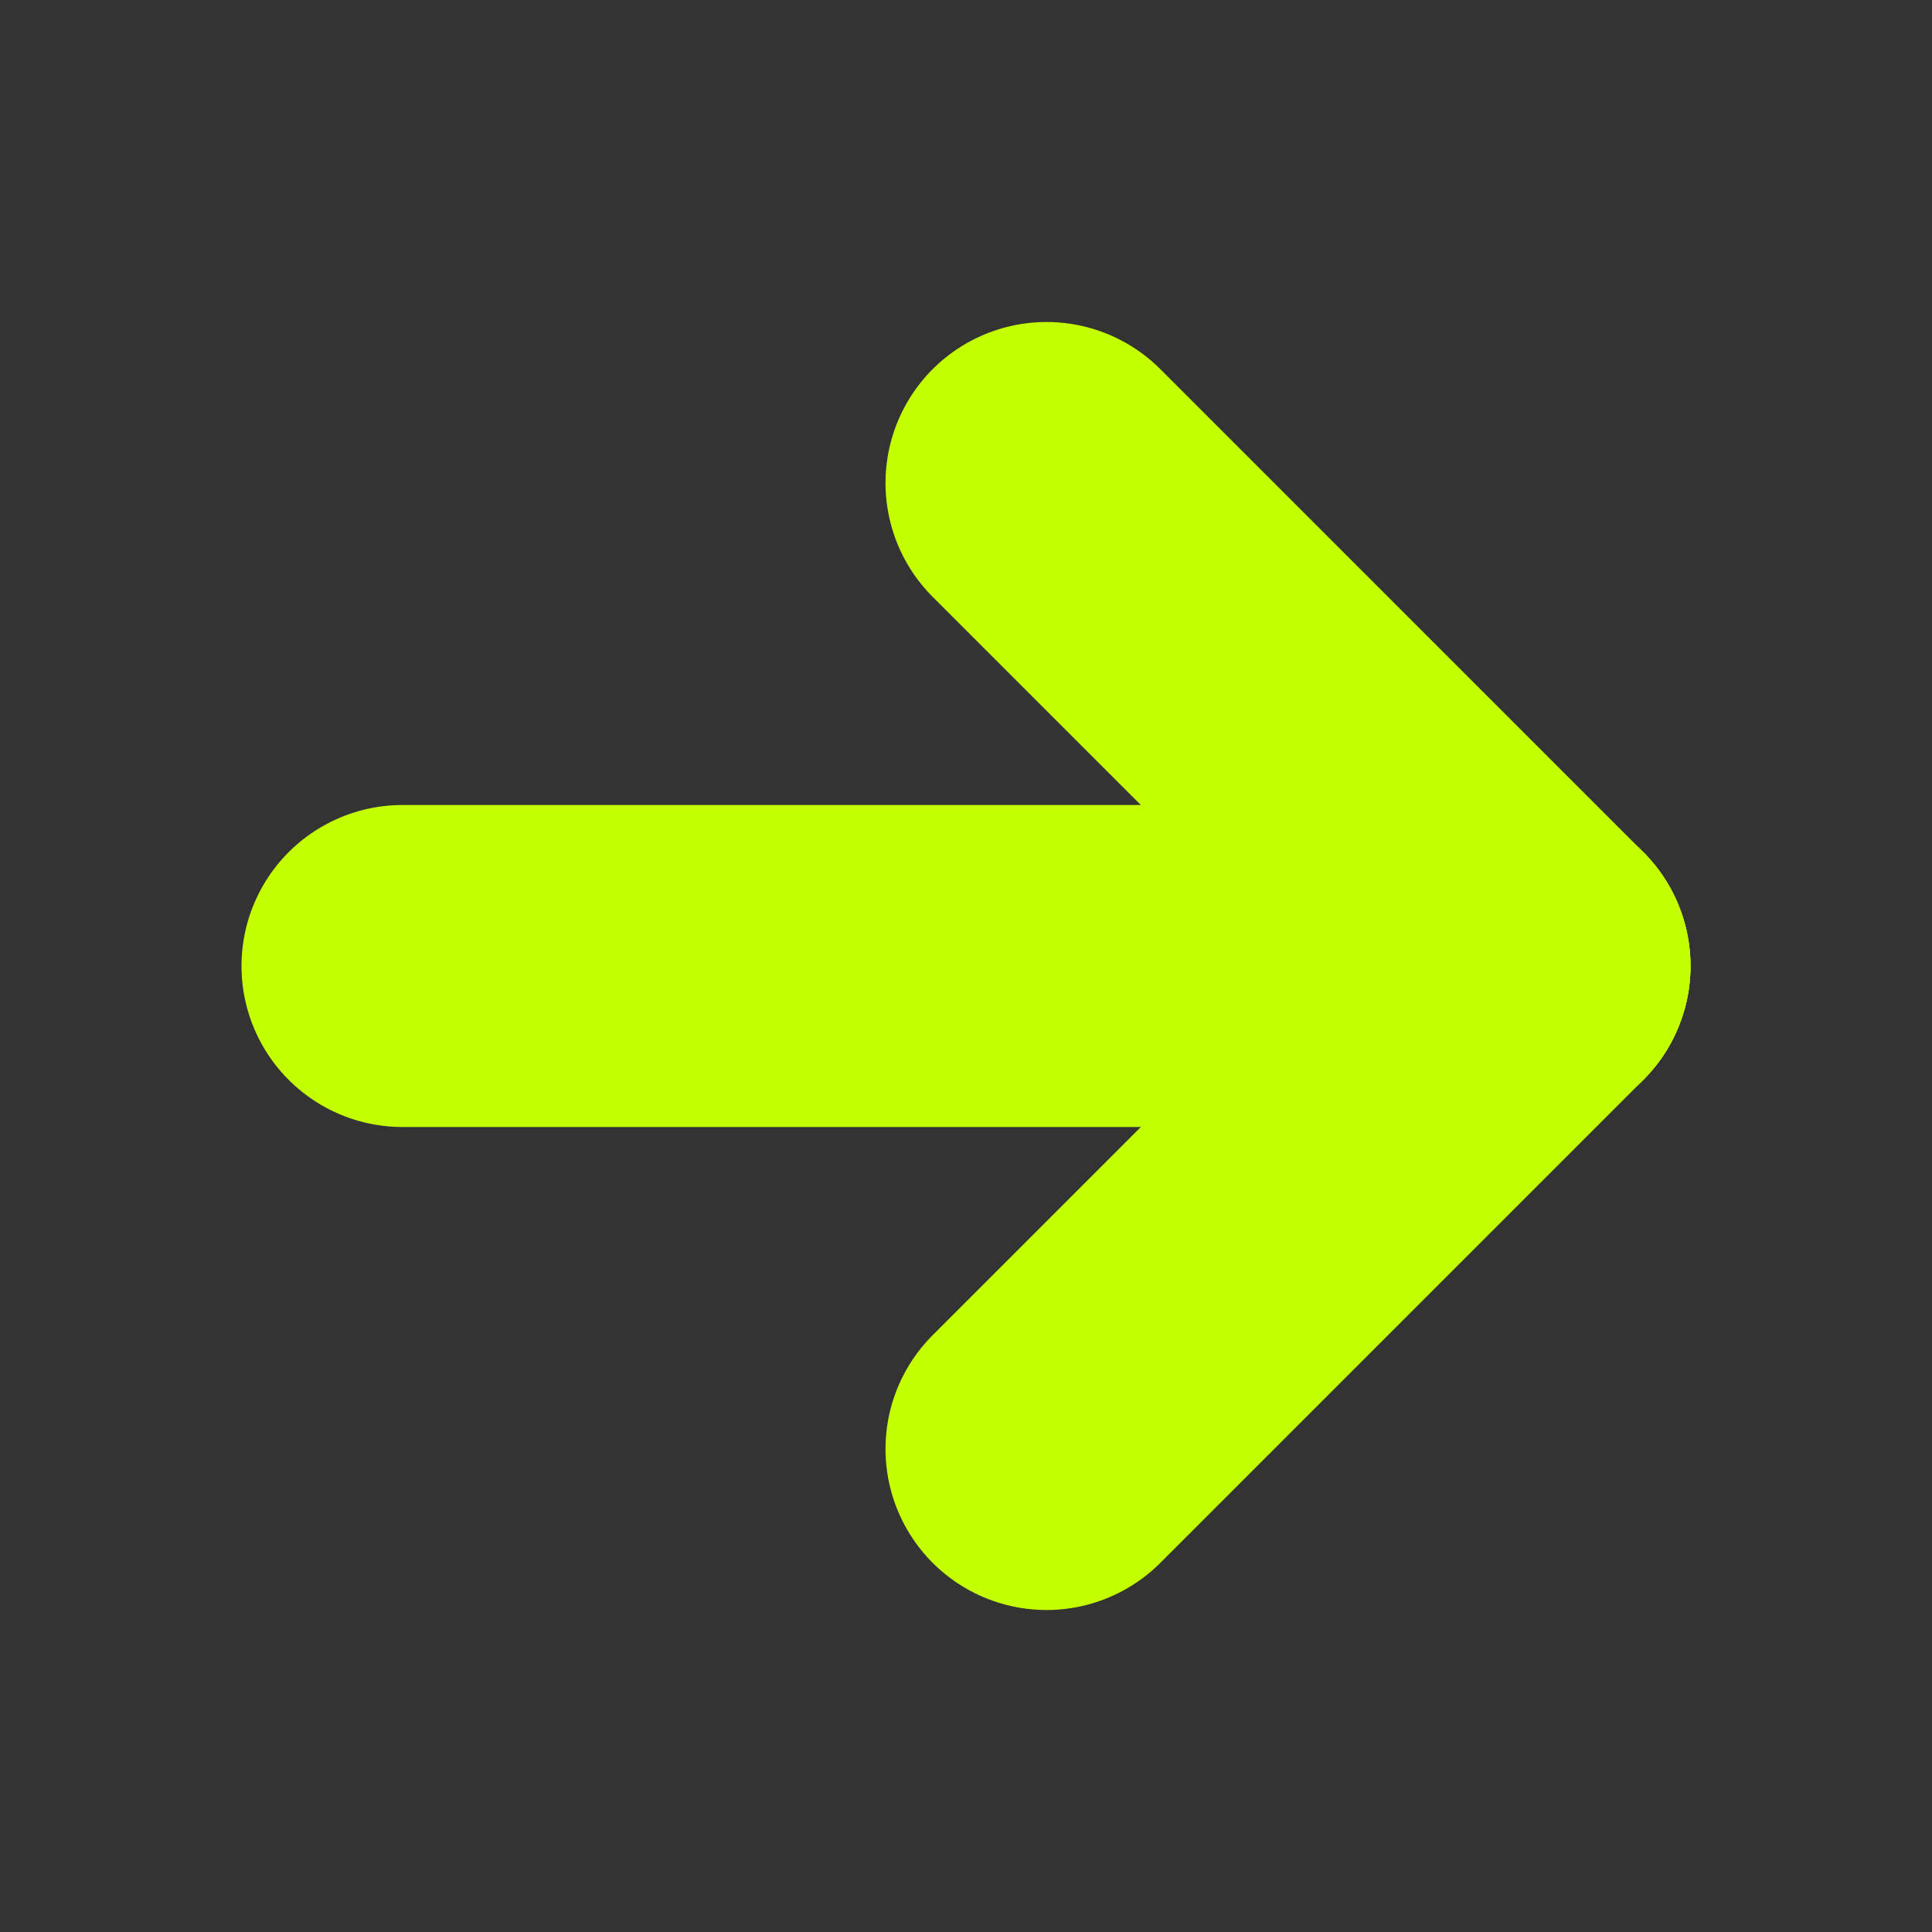 <?xml version="1.0" encoding="UTF-8"?>
<svg xmlns="http://www.w3.org/2000/svg" id="Gruppe_107" data-name="Gruppe 107" width="24" height="24" viewBox="0 0 24 24">
  <rect x="0" y="0" width="24" height="24" fill="#333333" stroke="none"/>
  <path id="Pfad_30" data-name="Pfad 30" d="M0,0H24V24H0Z" fill="none"></path>
  <path id="Pfad_31" data-name="Pfad 31" d="M5,12H19" fill="none" stroke="#c4ff00" stroke-linecap="round" stroke-linejoin="round" stroke-width="4"></path>
  <path id="Pfad_32" data-name="Pfad 32" d="M13,18l6-6" fill="none" stroke="#c4ff00" stroke-linecap="round" stroke-linejoin="round" stroke-width="4"></path>
  <path id="Pfad_33" data-name="Pfad 33" d="M13,6l6,6" fill="none" stroke="#c4ff00" stroke-linecap="round" stroke-linejoin="round" stroke-width="4"></path>
</svg>
